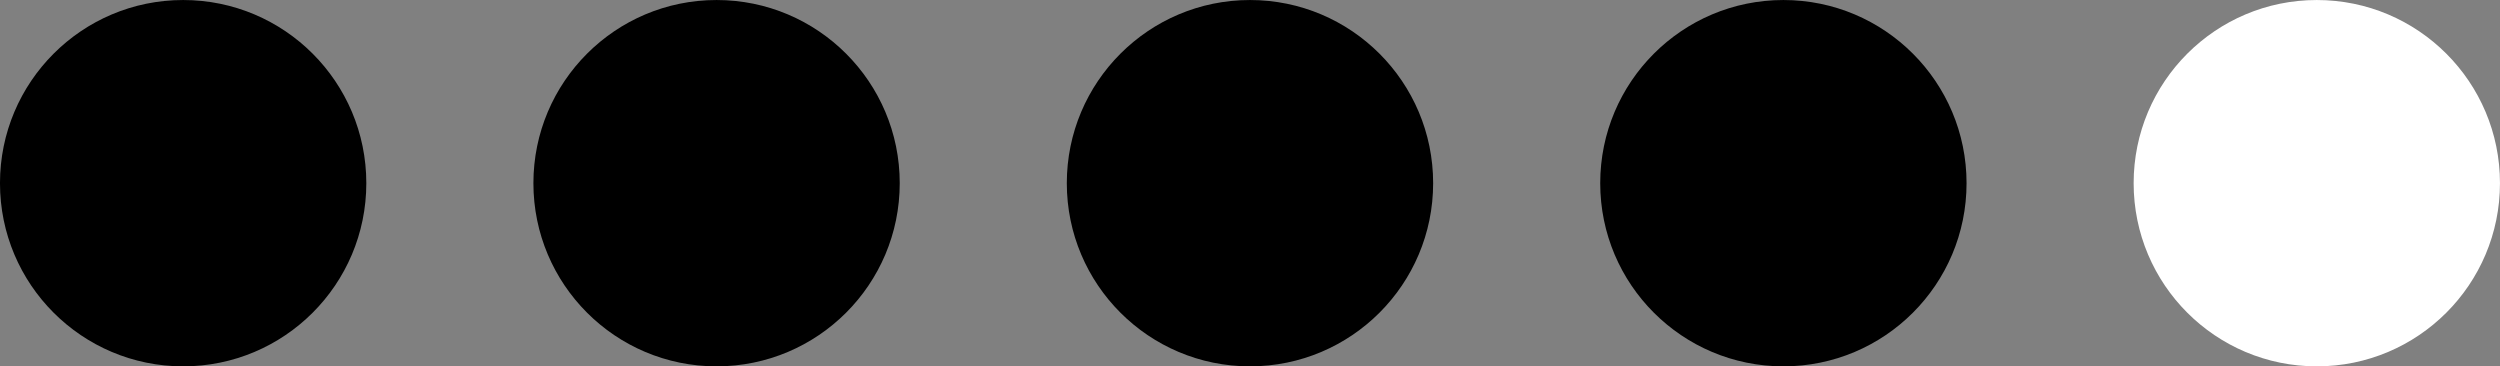 <?xml version="1.0" encoding="UTF-8" standalone="no"?><svg xmlns="http://www.w3.org/2000/svg" xmlns:xlink="http://www.w3.org/1999/xlink" fill="none" height="913.2" preserveAspectRatio="xMidYMid meet" style="fill: none" version="1" viewBox="0.3 0.4 6231.8 913.2" width="6231.8" zoomAndPan="magnify"><rect x="0.3" y="0.4" width="6231.8" height="913.2" fill="#808080" stroke="none"/><g id="change1_1"><path d="M456.841 913.623C709.009 913.623 913.432 709.201 913.432 457.033C913.432 204.864 709.009 0.441 456.841 0.441C204.673 0.441 0.25 204.864 0.25 457.033C0.25 709.201 204.673 913.623 456.841 913.623Z" fill="#000000"/></g><g id="change2_1"><path d="M1786.51 913.623C2038.68 913.623 2243.1 709.201 2243.1 457.033C2243.1 204.864 2038.68 0.441 1786.51 0.441C1534.34 0.441 1329.92 204.864 1329.92 457.033C1329.92 709.201 1534.34 913.623 1786.51 913.623Z" fill="#000000"/></g><g id="change3_1"><path d="M3116.14 913.623C3368.31 913.623 3572.73 709.201 3572.73 457.033C3572.73 204.864 3368.31 0.441 3116.14 0.441C2863.97 0.441 2659.55 204.864 2659.55 457.033C2659.55 709.201 2863.97 913.623 3116.14 913.623Z" fill="#000000"/></g><g id="change4_1"><path d="M4445.78 913.623C4697.95 913.623 4902.37 709.201 4902.37 457.033C4902.37 204.864 4697.95 0.441 4445.78 0.441C4193.61 0.441 3989.19 204.864 3989.19 457.033C3989.19 709.201 4193.61 913.623 4445.78 913.623Z" fill="#000000"/></g><g id="change5_1"><path d="M5775.45 913.623C6027.62 913.623 6232.04 709.201 6232.04 457.033C6232.04 204.864 6027.62 0.441 5775.45 0.441C5523.28 0.441 5318.86 204.864 5318.86 457.033C5318.86 709.201 5523.28 913.623 5775.45 913.623Z" fill="#ffffff"/></g></svg>
